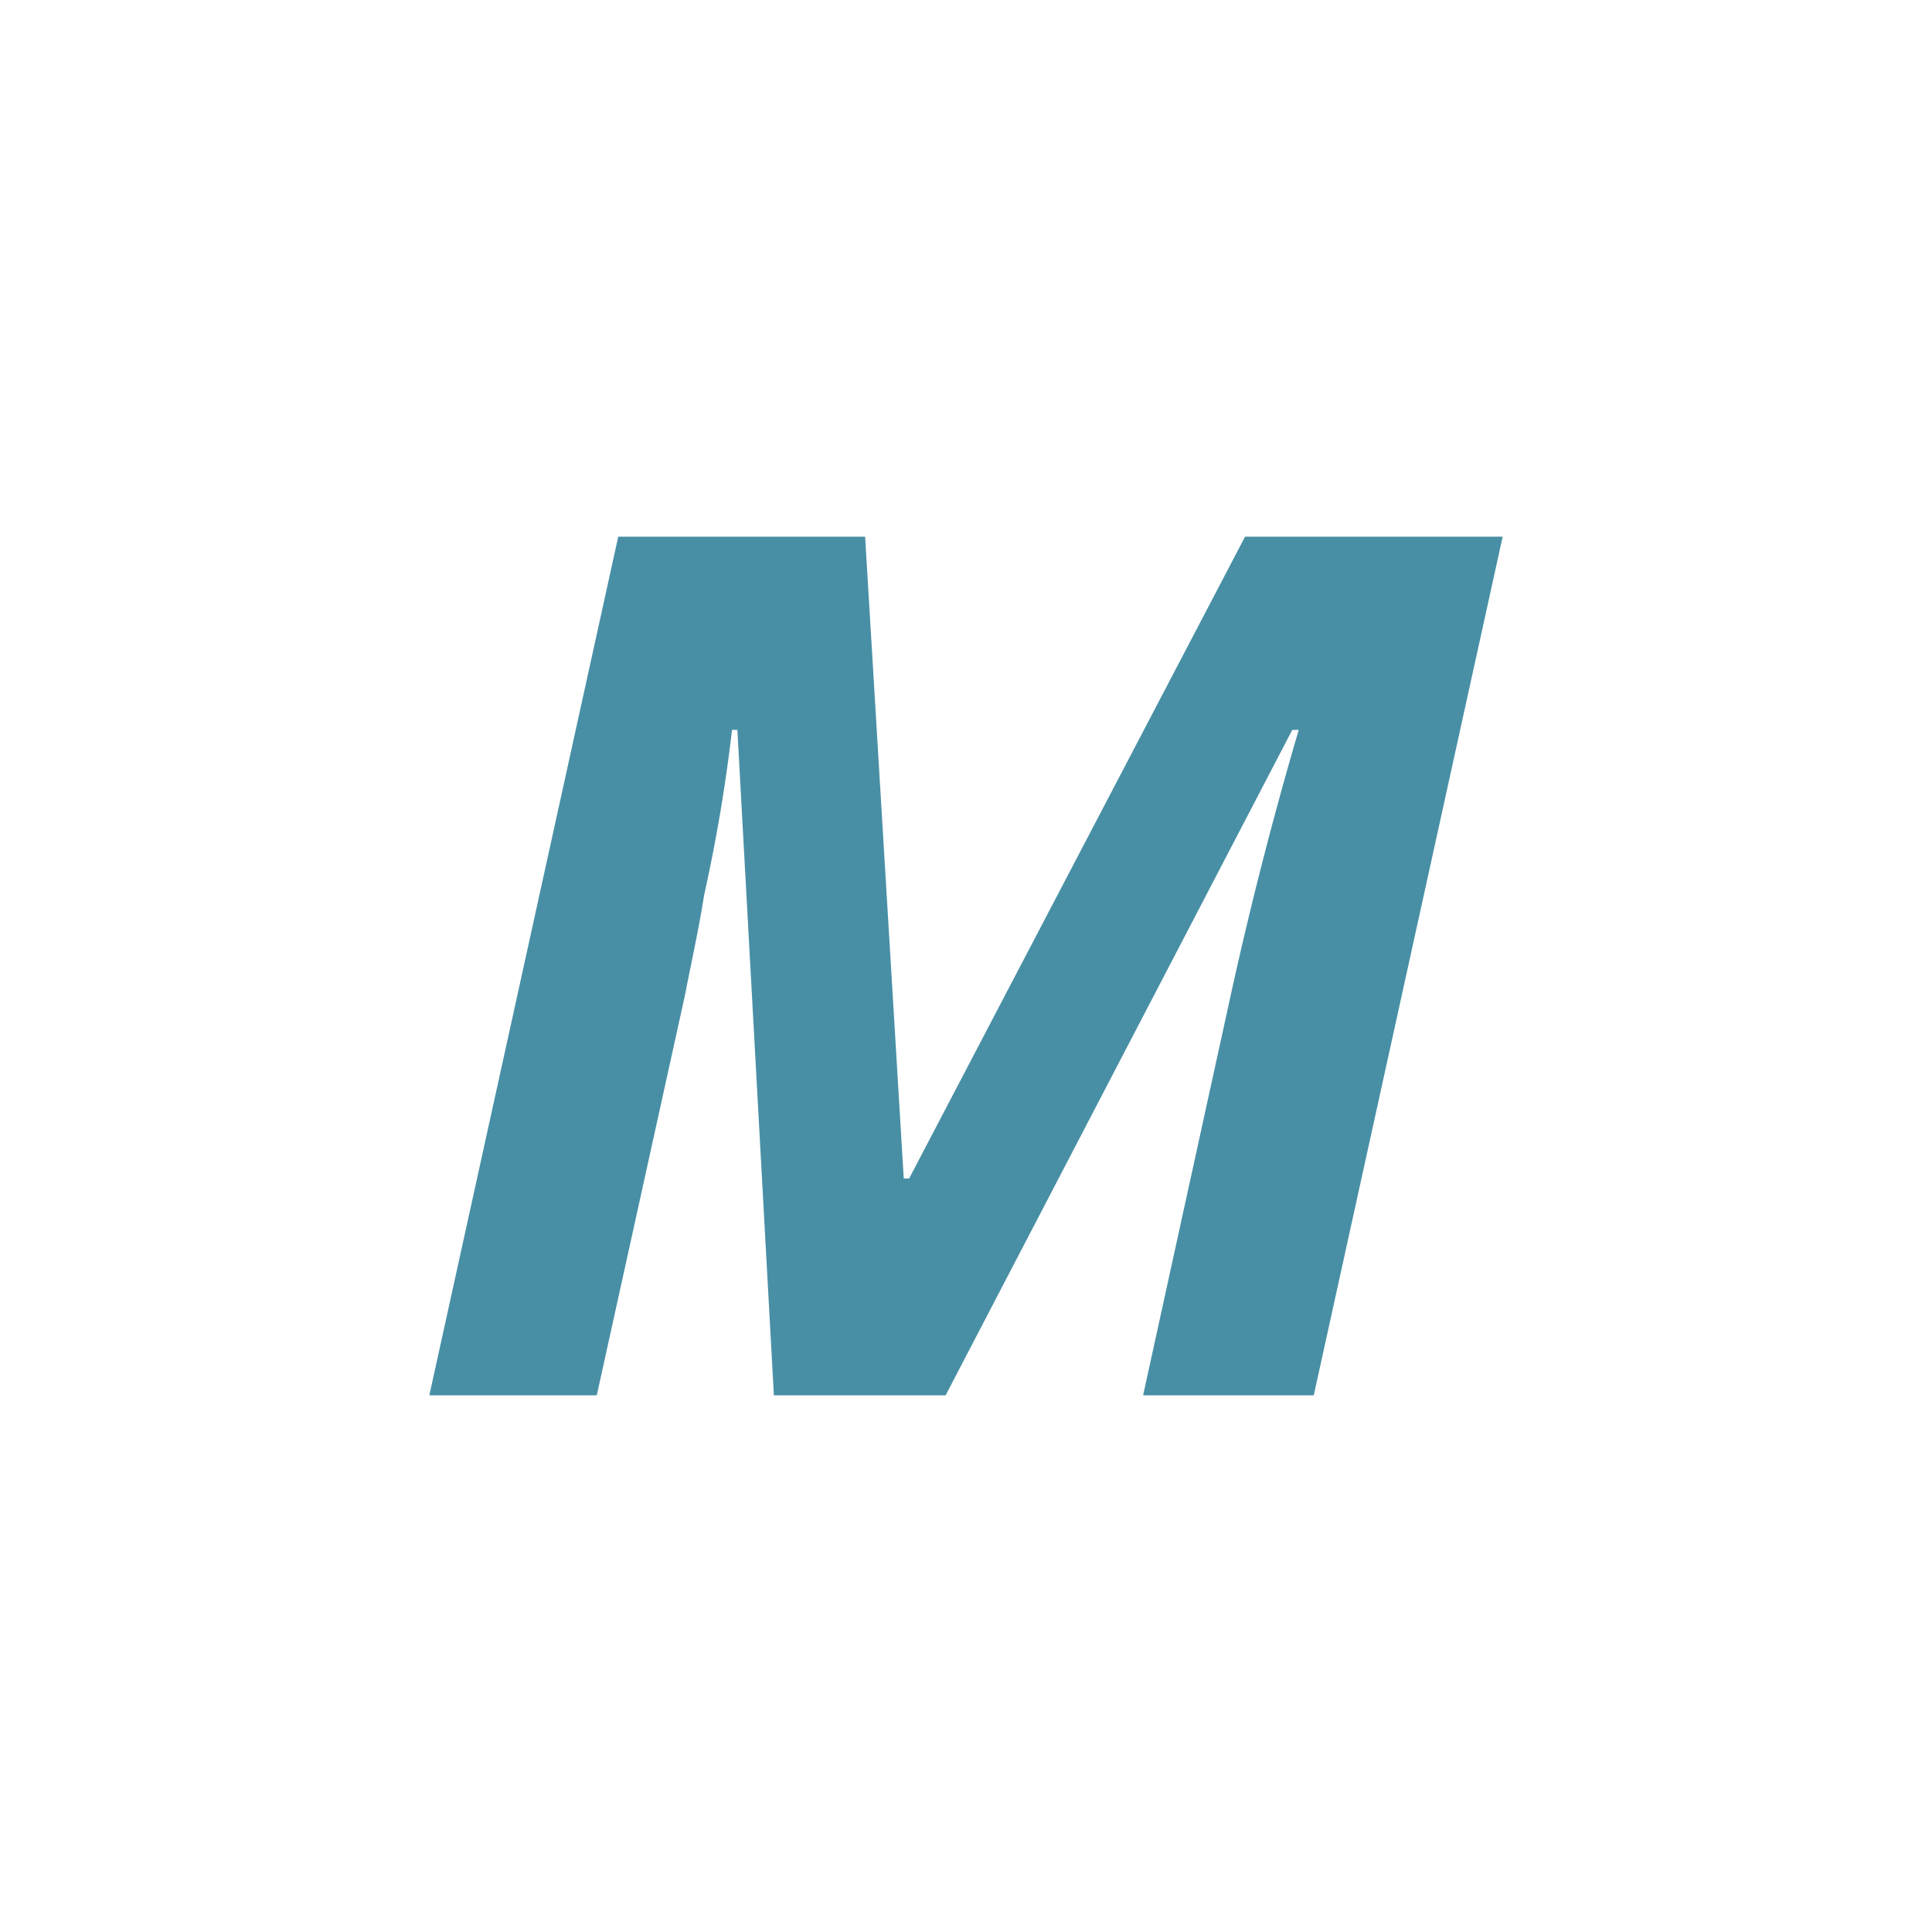 <svg xmlns="http://www.w3.org/2000/svg" width="18" height="18"><path fill="#488FA5" d="m4 13 1.76-8h2.3l.36 5.98h.05L11.6 5H14l-1.76 8h-1.59l.83-3.79a37 37 0 0 1 .62-2.41h-.06L8.81 13h-1.6l-.34-6.2h-.05a15 15 0 0 1-.26 1.54c-.05.32-.12.63-.18.94L5.56 13z"/></svg>